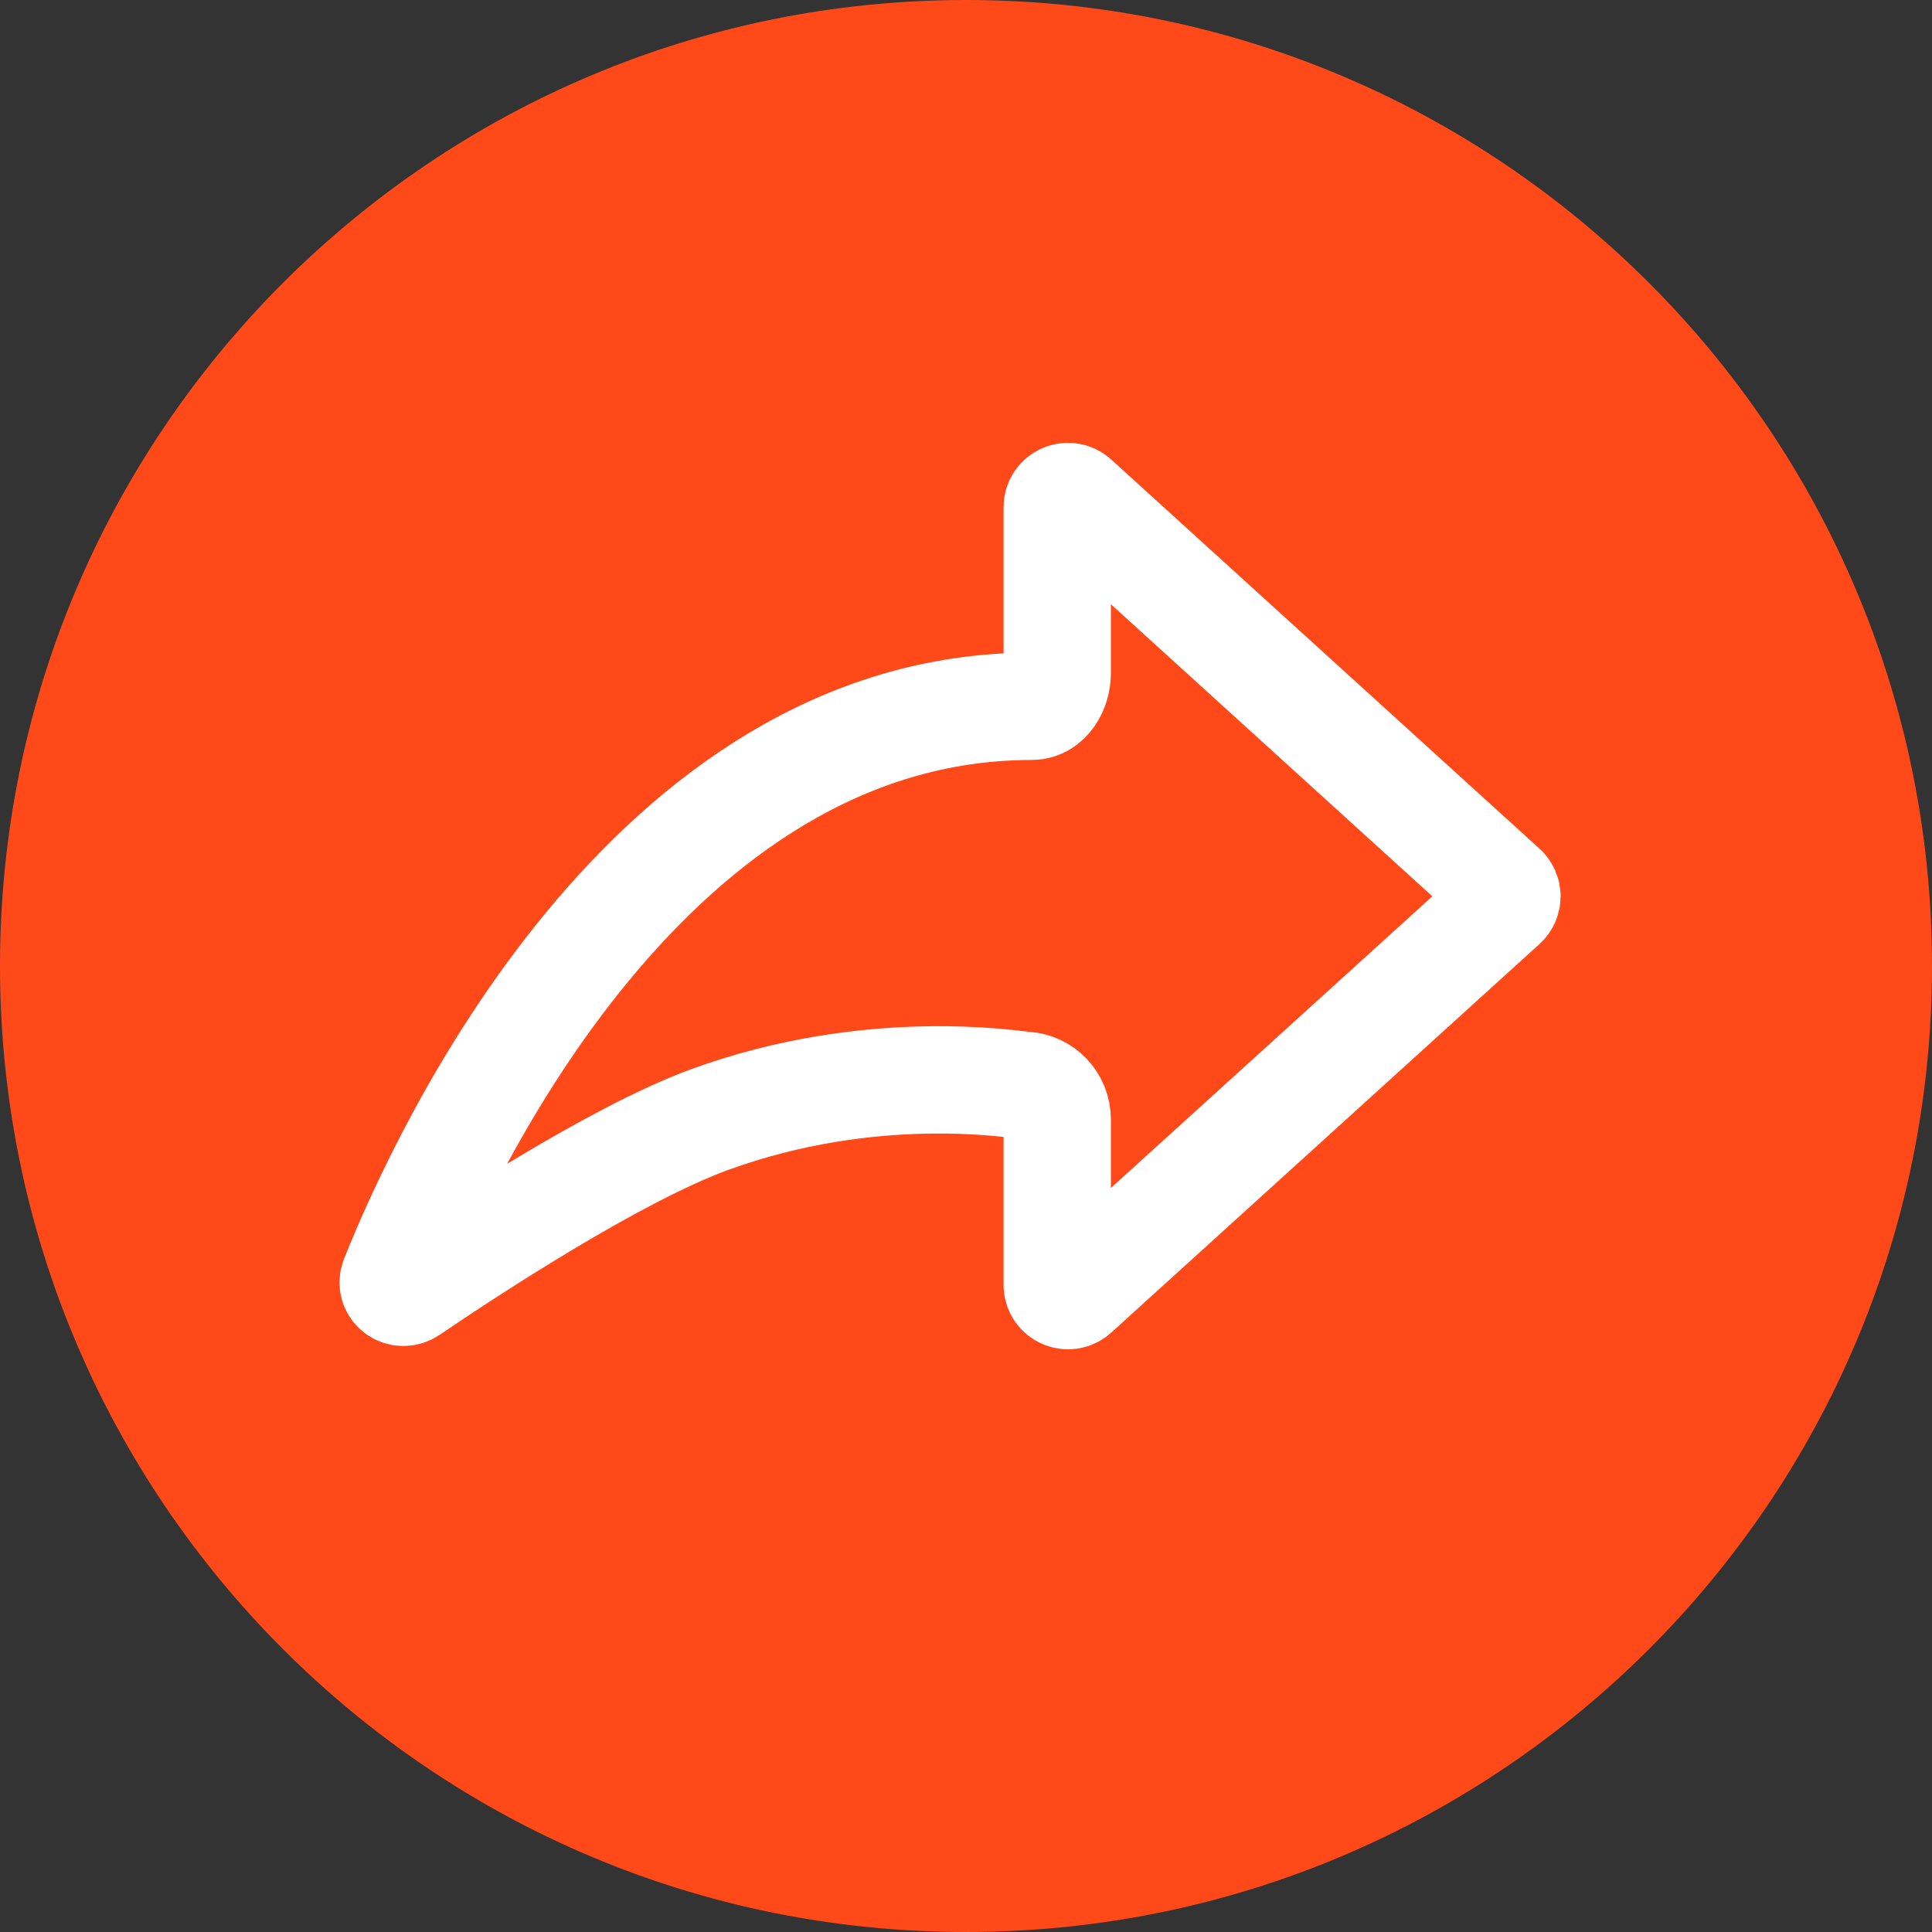 <svg width="36" height="36" viewBox="0 0 36 36" fill="none" xmlns="http://www.w3.org/2000/svg">
<rect x="0" y="0" width="36" height="36" fill="#333333" stroke="none"/>
<path fill-rule="evenodd" clip-rule="evenodd" d="M18 36C27.941 36 36 27.941 36 18C36 8.059 27.941 0 18 0C8.059 0 0 8.059 0 18C0 27.941 8.059 36 18 36Z" fill="#FF4918"/>
<path fill-rule="evenodd" clip-rule="evenodd" d="M19.7 12.541C19.701 12.833 19.523 13.161 19.225 13.161C12.09 13.161 8.255 21.536 7.341 23.823C7.269 24.003 7.472 24.153 7.632 24.044C8.749 23.286 11.463 21.505 13.22 20.863C16.248 19.757 18.896 20.213 19.096 20.223C19.435 20.239 19.701 20.521 19.7 20.863V23.942C19.7 24.116 19.906 24.207 20.035 24.09L28.014 16.85C28.102 16.77 28.102 16.633 28.014 16.554L20.035 9.304C19.906 9.187 19.7 9.278 19.7 9.452V12.541Z" stroke="white" stroke-width="2"/>
</svg>
